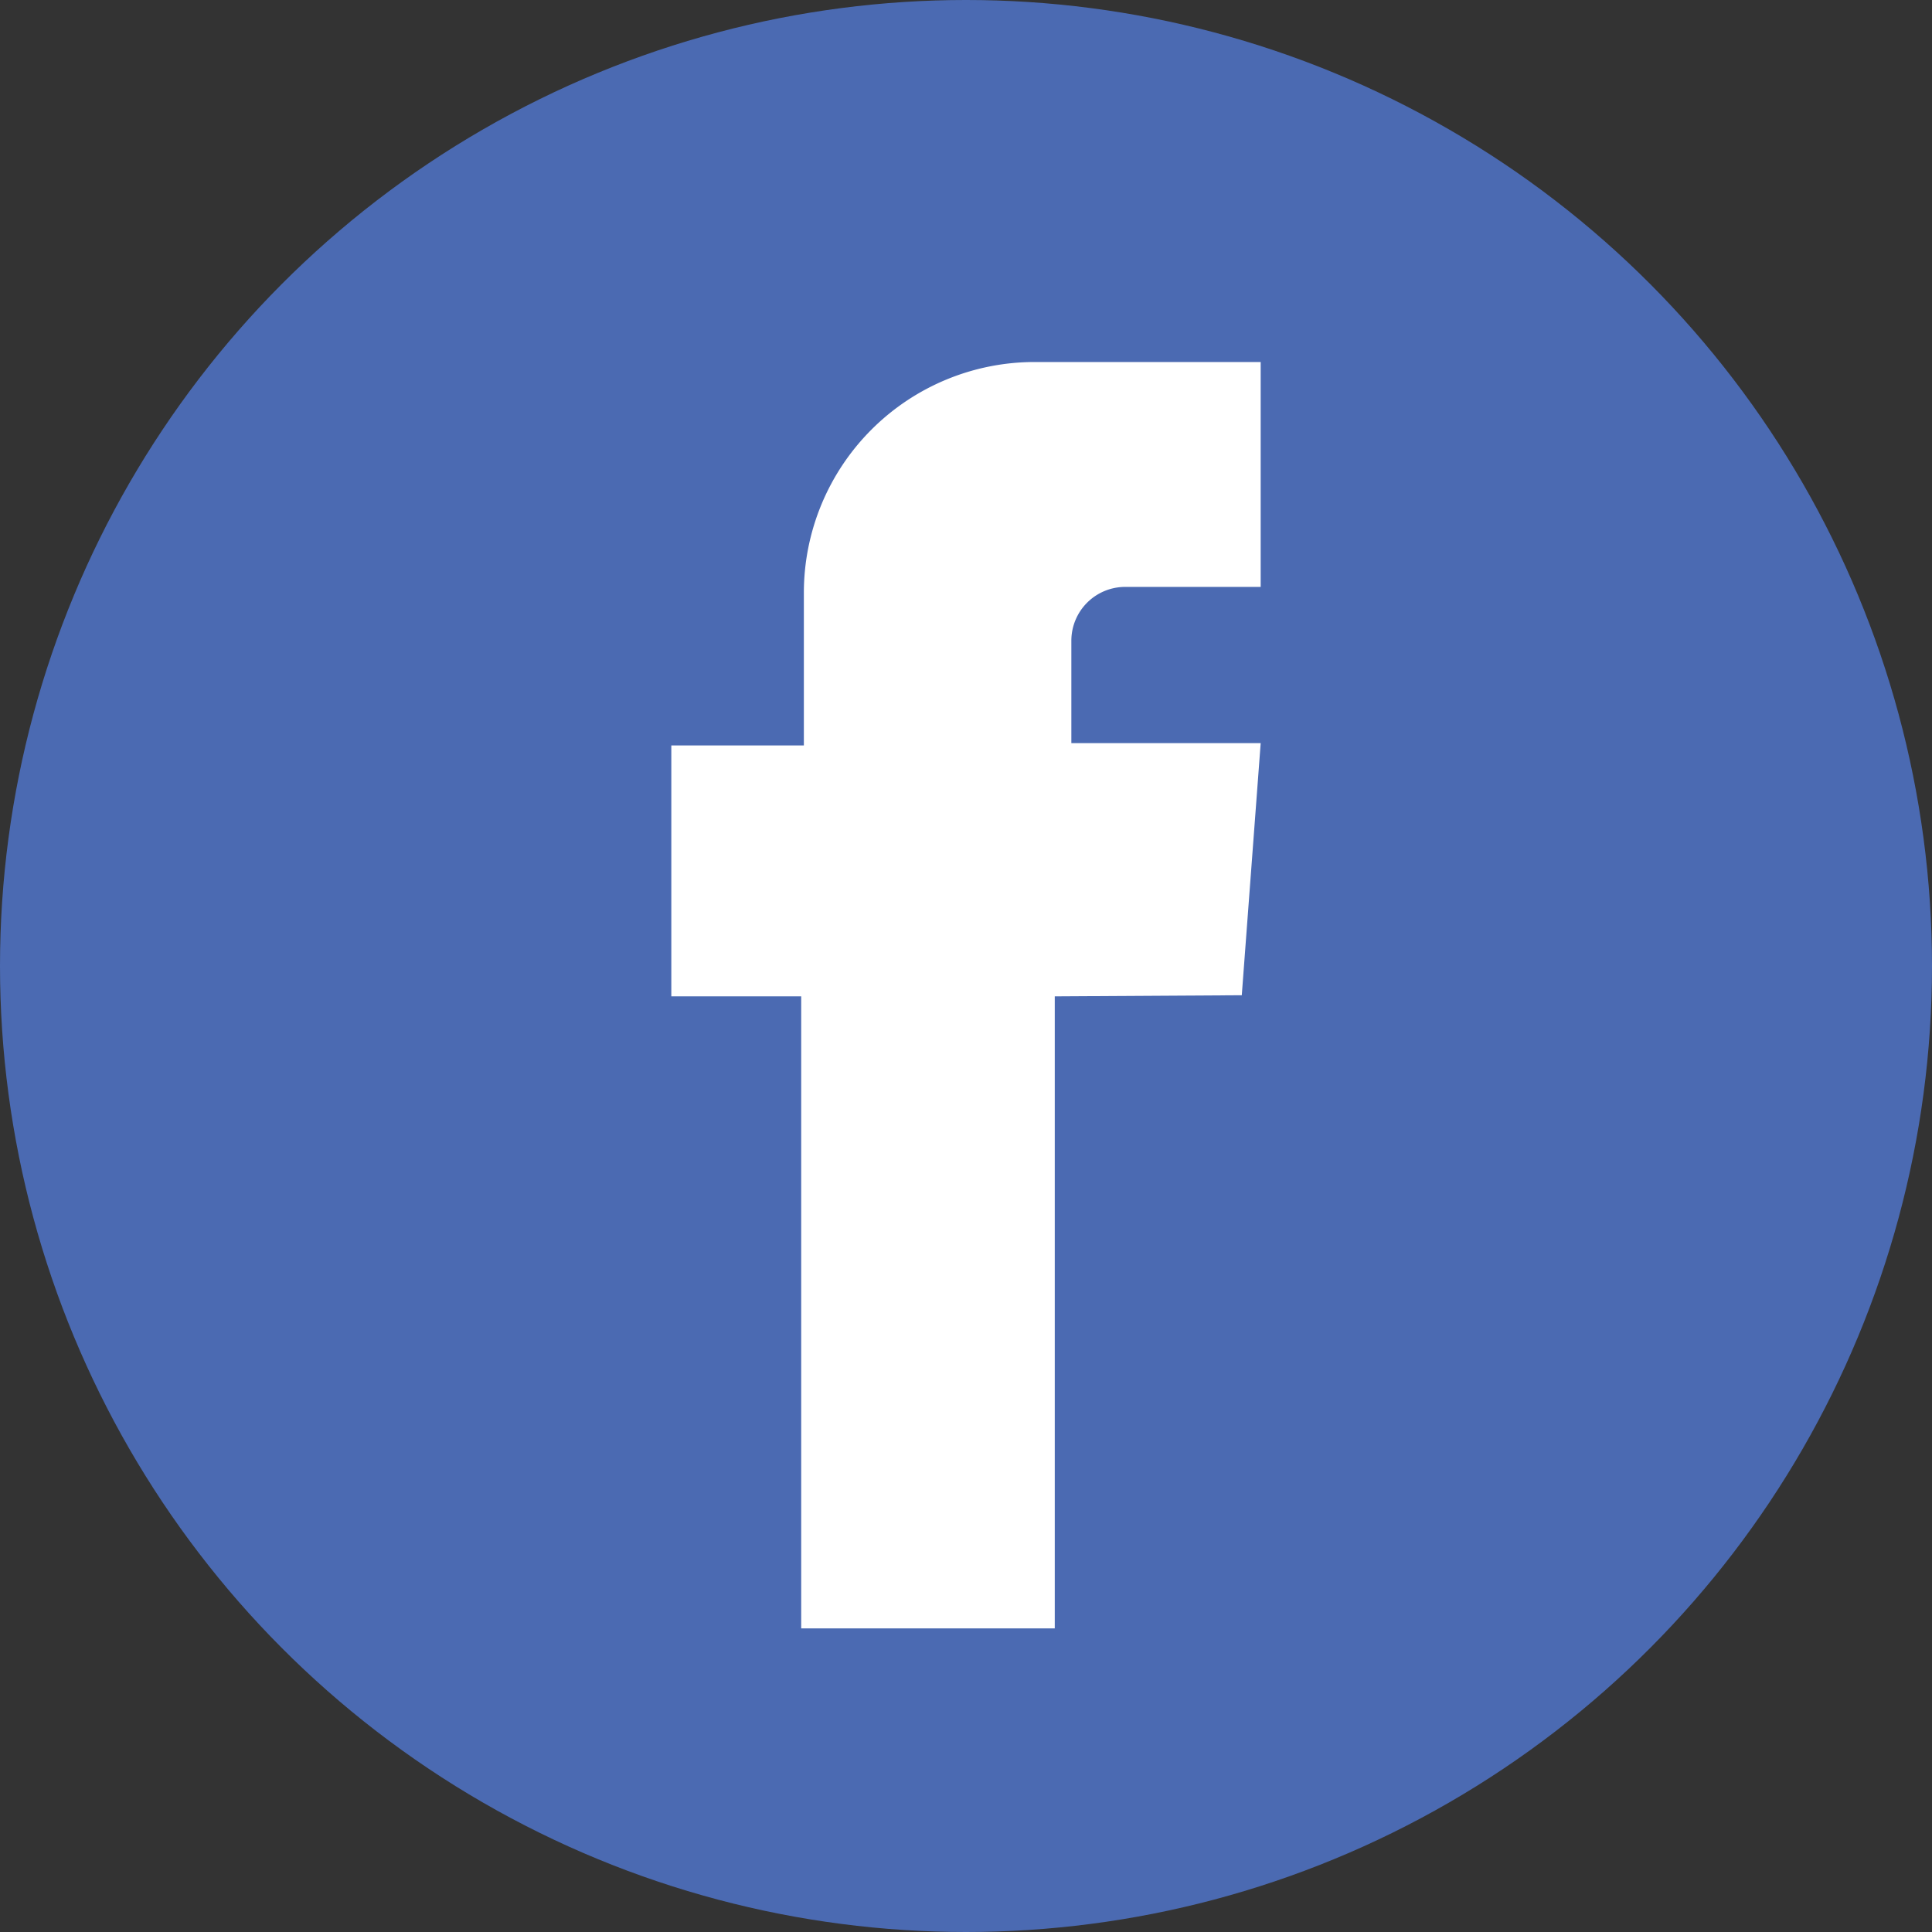 <svg xmlns="http://www.w3.org/2000/svg" viewBox="0 0 274.9 274.9"><rect x="0" y="0" width="274.9" height="274.9" fill="#333333" stroke="none"/><title>Asset 96</title><g id="Layer_2" data-name="Layer 2"><g id="Layer_1-2" data-name="Layer 1"><circle cx="137.45" cy="137.45" r="137.45" fill="#4b6ab2"/><path d="M150.08,141.77V231.7H114V141.77H95.52v-35.7h18.86V84.35a32.84,32.84,0,0,1,32.84-32.84h32.16v32H160.1a7.66,7.66,0,0,0-7.66,7.66v14.57h26.94l-2.69,35.87Z" fill="#fff"/></g></g></svg>